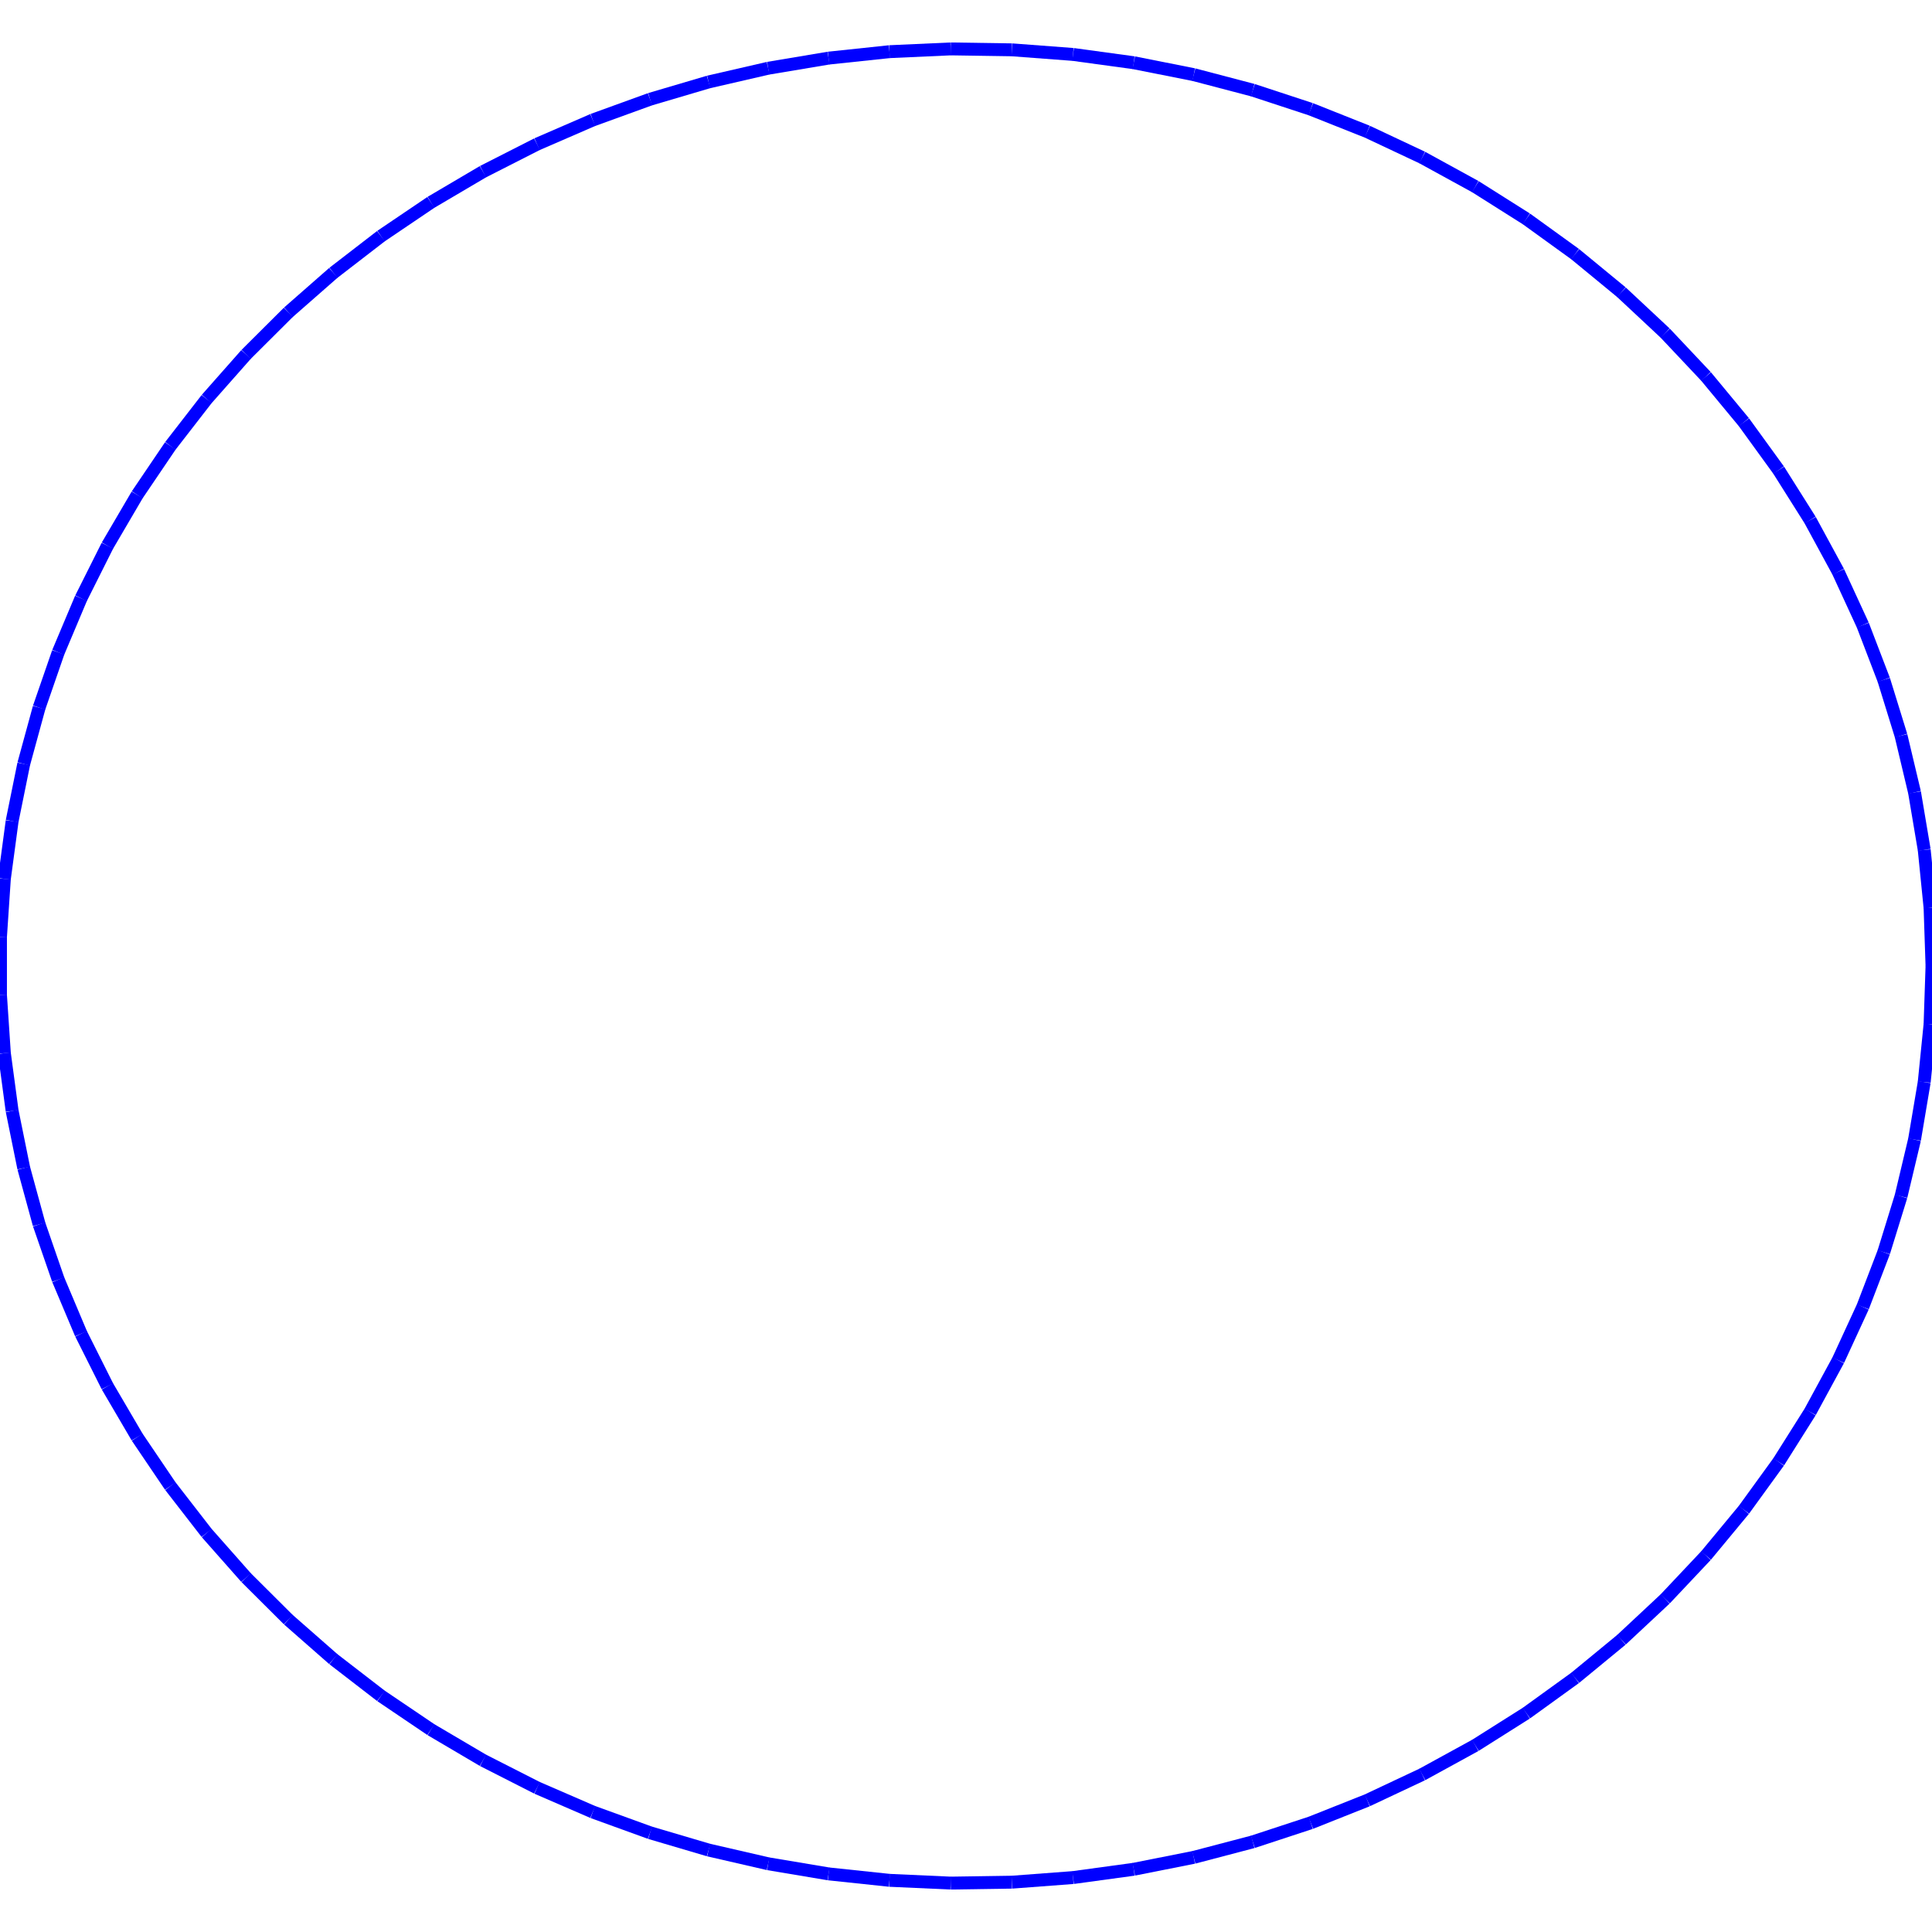 <?xml version="1.0"?>
<!DOCTYPE svg PUBLIC "-//W3C//DTD SVG 1.1//EN"
    "http://www.w3.org/Graphics/SVG/1.1/DTD/svg11.dtd">


<svg height="300" width="300" xmlns="http://www.w3.org/2000/svg" version="1.1" viewbox="0 0 300 300">
<line y1="150.0" style="stroke-width: 2" x1="300.0" x2="299.698" y2="140.967" stroke="blue"/>
<line y1="140.967" style="stroke-width: 2" x1="299.698" x2="298.793" y2="131.97" stroke="blue"/>
<line y1="131.97" style="stroke-width: 2" x1="298.793" x2="297.289" y2="123.046" stroke="blue"/>
<line y1="123.046" style="stroke-width: 2" x1="297.289" x2="295.192" y2="114.23" stroke="blue"/>
<line y1="114.23" style="stroke-width: 2" x1="295.192" x2="292.511" y2="105.559" stroke="blue"/>
<line y1="105.559" style="stroke-width: 2" x1="292.511" x2="289.255" y2="97.066" stroke="blue"/>
<line y1="97.066" style="stroke-width: 2" x1="289.255" x2="285.439" y2="88.787" stroke="blue"/>
<line y1="88.787" style="stroke-width: 2" x1="285.439" x2="281.077" y2="80.754" stroke="blue"/>
<line y1="80.754" style="stroke-width: 2" x1="281.077" x2="276.188" y2="73" stroke="blue"/>
<line y1="73" style="stroke-width: 2" x1="276.188" x2="270.791" y2="65.556" stroke="blue"/>
<line y1="65.556" style="stroke-width: 2" x1="270.791" x2="264.907" y2="58.451" stroke="blue"/>
<line y1="58.451" style="stroke-width: 2" x1="264.907" x2="258.56" y2="51.716" stroke="blue"/>
<line y1="51.716" style="stroke-width: 2" x1="258.56" x2="251.776" y2="45.376" stroke="blue"/>
<line y1="45.376" style="stroke-width: 2" x1="251.776" x2="244.583" y2="39.458" stroke="blue"/>
<line y1="39.458" style="stroke-width: 2" x1="244.583" x2="237.009" y2="33.985" stroke="blue"/>
<line y1="33.985" style="stroke-width: 2" x1="237.009" x2="229.084" y2="28.978" stroke="blue"/>
<line y1="28.978" style="stroke-width: 2" x1="229.084" x2="220.841" y2="24.46" stroke="blue"/>
<line y1="24.46" style="stroke-width: 2" x1="220.841" x2="212.312" y2="20.446" stroke="blue"/>
<line y1="20.446" style="stroke-width: 2" x1="212.312" x2="203.533" y2="16.955" stroke="blue"/>
<line y1="16.955" style="stroke-width: 2" x1="203.533" x2="194.538" y2="13.999" stroke="blue"/>
<line y1="13.999" style="stroke-width: 2" x1="194.538" x2="185.364" y2="11.59" stroke="blue"/>
<line y1="11.59" style="stroke-width: 2" x1="185.364" x2="176.047" y2="9.74" stroke="blue"/>
<line y1="9.74" style="stroke-width: 2" x1="176.047" x2="166.626" y2="8.453" stroke="blue"/>
<line y1="8.453" style="stroke-width: 2" x1="166.626" x2="157.137" y2="7.737" stroke="blue"/>
<line y1="7.737" style="stroke-width: 2" x1="157.137" x2="147.62" y2="7.594" stroke="blue"/>
<line y1="7.594" style="stroke-width: 2" x1="147.62" x2="138.113" y2="8.024" stroke="blue"/>
<line y1="8.024" style="stroke-width: 2" x1="138.113" x2="128.653" y2="9.025" stroke="blue"/>
<line y1="9.025" style="stroke-width: 2" x1="128.653" x2="119.279" y2="10.595" stroke="blue"/>
<line y1="10.595" style="stroke-width: 2" x1="119.279" x2="110.029" y2="12.726" stroke="blue"/>
<line y1="12.726" style="stroke-width: 2" x1="110.029" x2="100.94" y2="15.409" stroke="blue"/>
<line y1="15.409" style="stroke-width: 2" x1="100.94" x2="92.048" y2="18.634" stroke="blue"/>
<line y1="18.634" style="stroke-width: 2" x1="92.048" x2="83.39" y2="22.389" stroke="blue"/>
<line y1="22.389" style="stroke-width: 2" x1="83.39" x2="75.0" y2="26.657" stroke="blue"/>
<line y1="26.657" style="stroke-width: 2" x1="75.0" x2="66.912" y2="31.422" stroke="blue"/>
<line y1="31.422" style="stroke-width: 2" x1="66.912" x2="59.159" y2="36.664" stroke="blue"/>
<line y1="36.664" style="stroke-width: 2" x1="59.159" x2="51.771" y2="42.363" stroke="blue"/>
<line y1="42.363" style="stroke-width: 2" x1="51.771" x2="44.779" y2="48.495" stroke="blue"/>
<line y1="48.495" style="stroke-width: 2" x1="44.779" x2="38.21" y2="55.036" stroke="blue"/>
<line y1="55.036" style="stroke-width: 2" x1="38.21" x2="32.092" y2="61.959" stroke="blue"/>
<line y1="61.959" style="stroke-width: 2" x1="32.092" x2="26.449" y2="69.237" stroke="blue"/>
<line y1="69.237" style="stroke-width: 2" x1="26.449" x2="21.302" y2="76.84" stroke="blue"/>
<line y1="76.84" style="stroke-width: 2" x1="21.302" x2="16.675" y2="84.737" stroke="blue"/>
<line y1="84.737" style="stroke-width: 2" x1="16.675" x2="12.584" y2="92.898" stroke="blue"/>
<line y1="92.898" style="stroke-width: 2" x1="12.584" x2="9.046" y2="101.288" stroke="blue"/>
<line y1="101.288" style="stroke-width: 2" x1="9.046" x2="6.076" y2="109.874" stroke="blue"/>
<line y1="109.874" style="stroke-width: 2" x1="6.076" x2="3.686" y2="118.622" stroke="blue"/>
<line y1="118.622" style="stroke-width: 2" x1="3.686" x2="1.884" y2="127.497" stroke="blue"/>
<line y1="127.497" style="stroke-width: 2" x1="1.884" x2="0.679" y2="136.462" stroke="blue"/>
<line y1="136.462" style="stroke-width: 2" x1="0.679" x2="0.076" y2="145.481" stroke="blue"/>
<line y1="145.481" style="stroke-width: 2" x1="0.076" x2="0.076" y2="154.519" stroke="blue"/>
<line y1="154.519" style="stroke-width: 2" x1="0.076" x2="0.679" y2="163.538" stroke="blue"/>
<line y1="163.538" style="stroke-width: 2" x1="0.679" x2="1.884" y2="172.503" stroke="blue"/>
<line y1="172.503" style="stroke-width: 2" x1="1.884" x2="3.686" y2="181.378" stroke="blue"/>
<line y1="181.378" style="stroke-width: 2" x1="3.686" x2="6.076" y2="190.126" stroke="blue"/>
<line y1="190.126" style="stroke-width: 2" x1="6.076" x2="9.046" y2="198.712" stroke="blue"/>
<line y1="198.712" style="stroke-width: 2" x1="9.046" x2="12.584" y2="207.102" stroke="blue"/>
<line y1="207.102" style="stroke-width: 2" x1="12.584" x2="16.675" y2="215.263" stroke="blue"/>
<line y1="215.263" style="stroke-width: 2" x1="16.675" x2="21.302" y2="223.16" stroke="blue"/>
<line y1="223.16" style="stroke-width: 2" x1="21.302" x2="26.449" y2="230.763" stroke="blue"/>
<line y1="230.763" style="stroke-width: 2" x1="26.449" x2="32.092" y2="238.041" stroke="blue"/>
<line y1="238.041" style="stroke-width: 2" x1="32.092" x2="38.21" y2="244.964" stroke="blue"/>
<line y1="244.964" style="stroke-width: 2" x1="38.21" x2="44.779" y2="251.505" stroke="blue"/>
<line y1="251.505" style="stroke-width: 2" x1="44.779" x2="51.771" y2="257.637" stroke="blue"/>
<line y1="257.637" style="stroke-width: 2" x1="51.771" x2="59.159" y2="263.336" stroke="blue"/>
<line y1="263.336" style="stroke-width: 2" x1="59.159" x2="66.912" y2="268.578" stroke="blue"/>
<line y1="268.578" style="stroke-width: 2" x1="66.912" x2="75.0" y2="273.343" stroke="blue"/>
<line y1="273.343" style="stroke-width: 2" x1="75.0" x2="83.39" y2="277.611" stroke="blue"/>
<line y1="277.611" style="stroke-width: 2" x1="83.39" x2="92.048" y2="281.366" stroke="blue"/>
<line y1="281.366" style="stroke-width: 2" x1="92.048" x2="100.94" y2="284.591" stroke="blue"/>
<line y1="284.591" style="stroke-width: 2" x1="100.94" x2="110.029" y2="287.274" stroke="blue"/>
<line y1="287.274" style="stroke-width: 2" x1="110.029" x2="119.279" y2="289.405" stroke="blue"/>
<line y1="289.405" style="stroke-width: 2" x1="119.279" x2="128.653" y2="290.975" stroke="blue"/>
<line y1="290.975" style="stroke-width: 2" x1="128.653" x2="138.113" y2="291.976" stroke="blue"/>
<line y1="291.976" style="stroke-width: 2" x1="138.113" x2="147.62" y2="292.406" stroke="blue"/>
<line y1="292.406" style="stroke-width: 2" x1="147.62" x2="157.137" y2="292.263" stroke="blue"/>
<line y1="292.263" style="stroke-width: 2" x1="157.137" x2="166.626" y2="291.547" stroke="blue"/>
<line y1="291.547" style="stroke-width: 2" x1="166.626" x2="176.047" y2="290.26" stroke="blue"/>
<line y1="290.26" style="stroke-width: 2" x1="176.047" x2="185.364" y2="288.41" stroke="blue"/>
<line y1="288.41" style="stroke-width: 2" x1="185.364" x2="194.538" y2="286.001" stroke="blue"/>
<line y1="286.001" style="stroke-width: 2" x1="194.538" x2="203.533" y2="283.045" stroke="blue"/>
<line y1="283.045" style="stroke-width: 2" x1="203.533" x2="212.312" y2="279.554" stroke="blue"/>
<line y1="279.554" style="stroke-width: 2" x1="212.312" x2="220.841" y2="275.54" stroke="blue"/>
<line y1="275.54" style="stroke-width: 2" x1="220.841" x2="229.084" y2="271.022" stroke="blue"/>
<line y1="271.022" style="stroke-width: 2" x1="229.084" x2="237.009" y2="266.015" stroke="blue"/>
<line y1="266.015" style="stroke-width: 2" x1="237.009" x2="244.583" y2="260.542" stroke="blue"/>
<line y1="260.542" style="stroke-width: 2" x1="244.583" x2="251.776" y2="254.624" stroke="blue"/>
<line y1="254.624" style="stroke-width: 2" x1="251.776" x2="258.56" y2="248.284" stroke="blue"/>
<line y1="248.284" style="stroke-width: 2" x1="258.56" x2="264.907" y2="241.549" stroke="blue"/>
<line y1="241.549" style="stroke-width: 2" x1="264.907" x2="270.791" y2="234.444" stroke="blue"/>
<line y1="234.444" style="stroke-width: 2" x1="270.791" x2="276.188" y2="227" stroke="blue"/>
<line y1="227" style="stroke-width: 2" x1="276.188" x2="281.077" y2="219.246" stroke="blue"/>
<line y1="219.246" style="stroke-width: 2" x1="281.077" x2="285.439" y2="211.213" stroke="blue"/>
<line y1="211.213" style="stroke-width: 2" x1="285.439" x2="289.255" y2="202.934" stroke="blue"/>
<line y1="202.934" style="stroke-width: 2" x1="289.255" x2="292.511" y2="194.441" stroke="blue"/>
<line y1="194.441" style="stroke-width: 2" x1="292.511" x2="295.192" y2="185.77" stroke="blue"/>
<line y1="185.77" style="stroke-width: 2" x1="295.192" x2="297.289" y2="176.954" stroke="blue"/>
<line y1="176.954" style="stroke-width: 2" x1="297.289" x2="298.793" y2="168.03" stroke="blue"/>
<line y1="168.03" style="stroke-width: 2" x1="298.793" x2="299.698" y2="159.033" stroke="blue"/>
<line y1="159.033" style="stroke-width: 2" x1="299.698" x2="300.0" y2="150.0" stroke="blue"/>
</svg>
